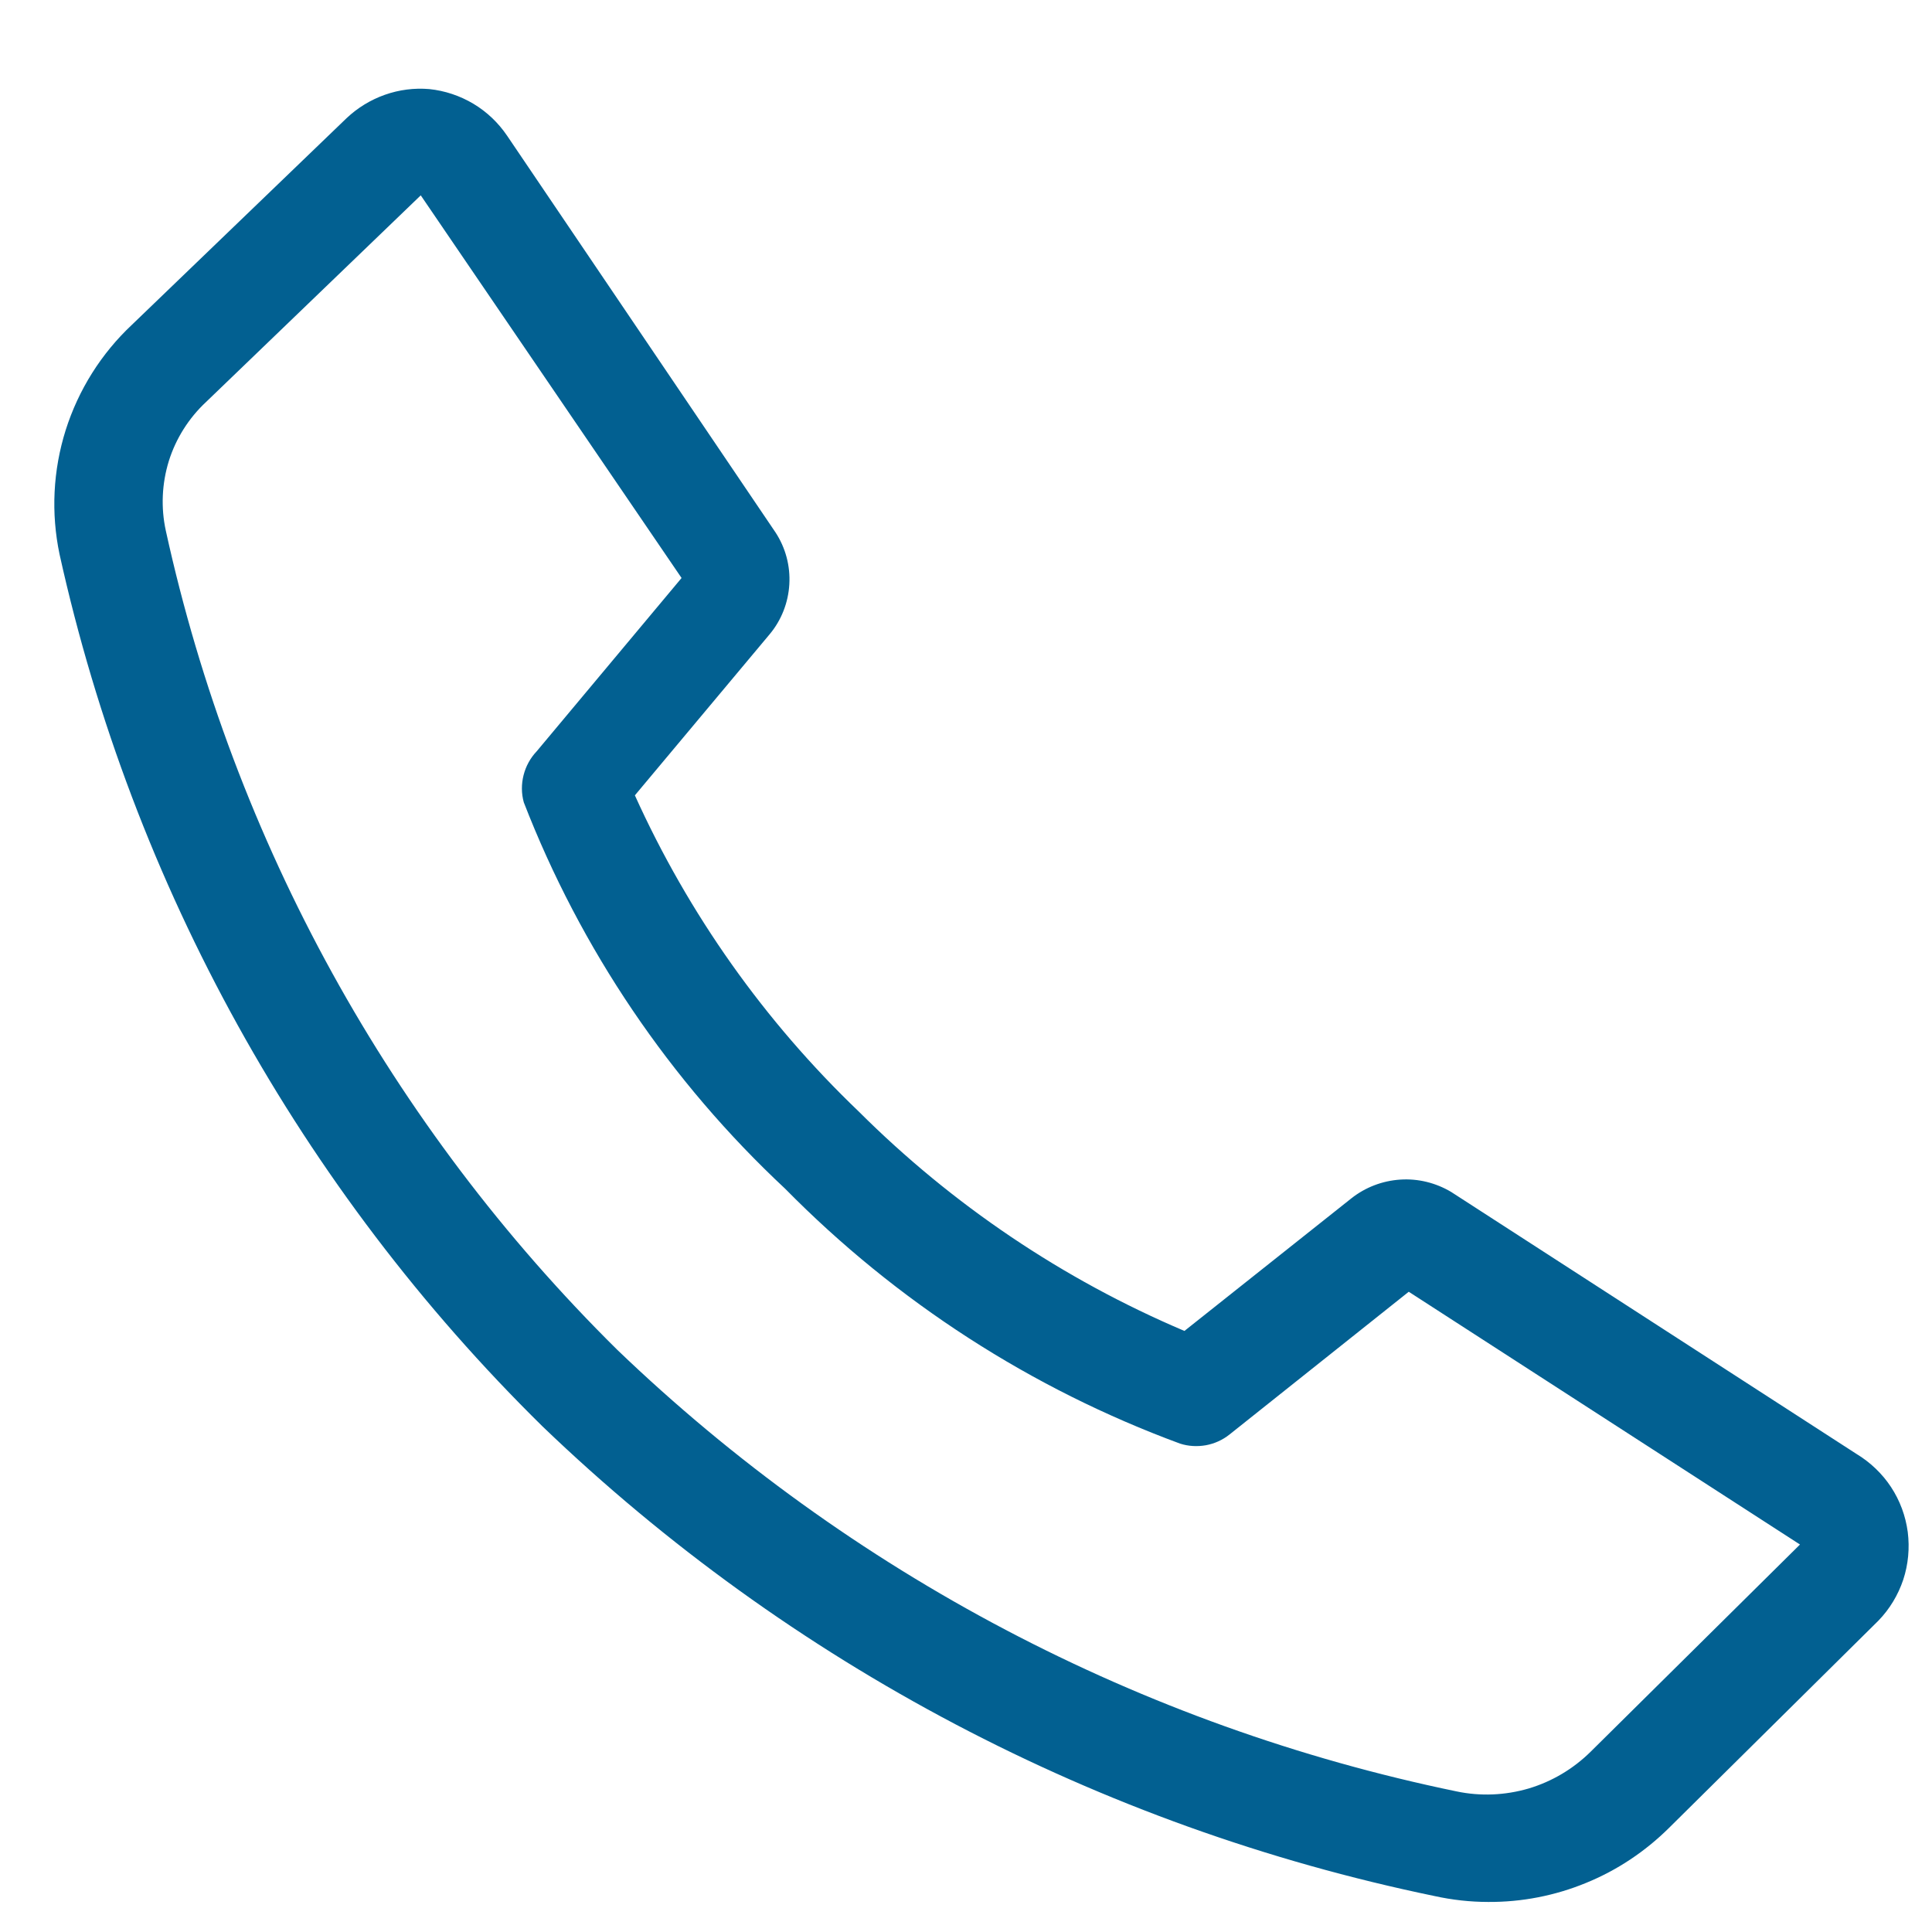 <svg width="18" height="18" viewBox="0 0 18 18" fill="none" xmlns="http://www.w3.org/2000/svg">
<path d="M13.865 17.72C13.697 17.72 13.529 17.701 13.365 17.665C10.238 17.018 7.358 15.502 5.055 13.29C2.801 11.073 1.238 8.251 0.555 5.165C0.474 4.78 0.494 4.382 0.612 4.007C0.731 3.632 0.943 3.294 1.23 3.025L3.23 1.1C3.332 1.004 3.453 0.93 3.586 0.883C3.719 0.836 3.86 0.818 4 0.83C4.145 0.845 4.285 0.892 4.411 0.967C4.536 1.042 4.643 1.144 4.725 1.265L7.225 4.96C7.319 5.103 7.364 5.273 7.354 5.444C7.344 5.615 7.28 5.779 7.17 5.91L5.915 7.41C6.415 8.516 7.123 9.516 8 10.355C8.872 11.225 9.902 11.919 11.035 12.4L12.59 11.165C12.72 11.062 12.879 11.001 13.046 10.99C13.212 10.979 13.377 11.02 13.52 11.105L17.295 13.545C17.424 13.623 17.535 13.728 17.618 13.854C17.701 13.98 17.754 14.123 17.774 14.273C17.793 14.423 17.779 14.575 17.732 14.718C17.684 14.861 17.605 14.992 17.5 15.1L15.55 17.03C15.328 17.25 15.066 17.425 14.776 17.543C14.487 17.662 14.177 17.722 13.865 17.72ZM3.92 1.82L1.92 3.745C1.759 3.895 1.639 4.085 1.573 4.295C1.508 4.506 1.498 4.73 1.545 4.945C2.18 7.841 3.641 10.491 5.75 12.575C7.917 14.656 10.628 16.082 13.57 16.69C13.793 16.737 14.023 16.727 14.242 16.663C14.46 16.598 14.658 16.48 14.82 16.32L16.77 14.39L13.125 12.035L11.455 13.365C11.391 13.416 11.316 13.45 11.235 13.465C11.155 13.479 11.073 13.475 10.995 13.45C9.608 12.939 8.352 12.128 7.315 11.075C6.243 10.074 5.41 8.843 4.88 7.475C4.857 7.392 4.857 7.305 4.878 7.222C4.899 7.139 4.941 7.062 5 7L6.35 5.385L3.92 1.82Z" fill="#026091"/>
</svg>

